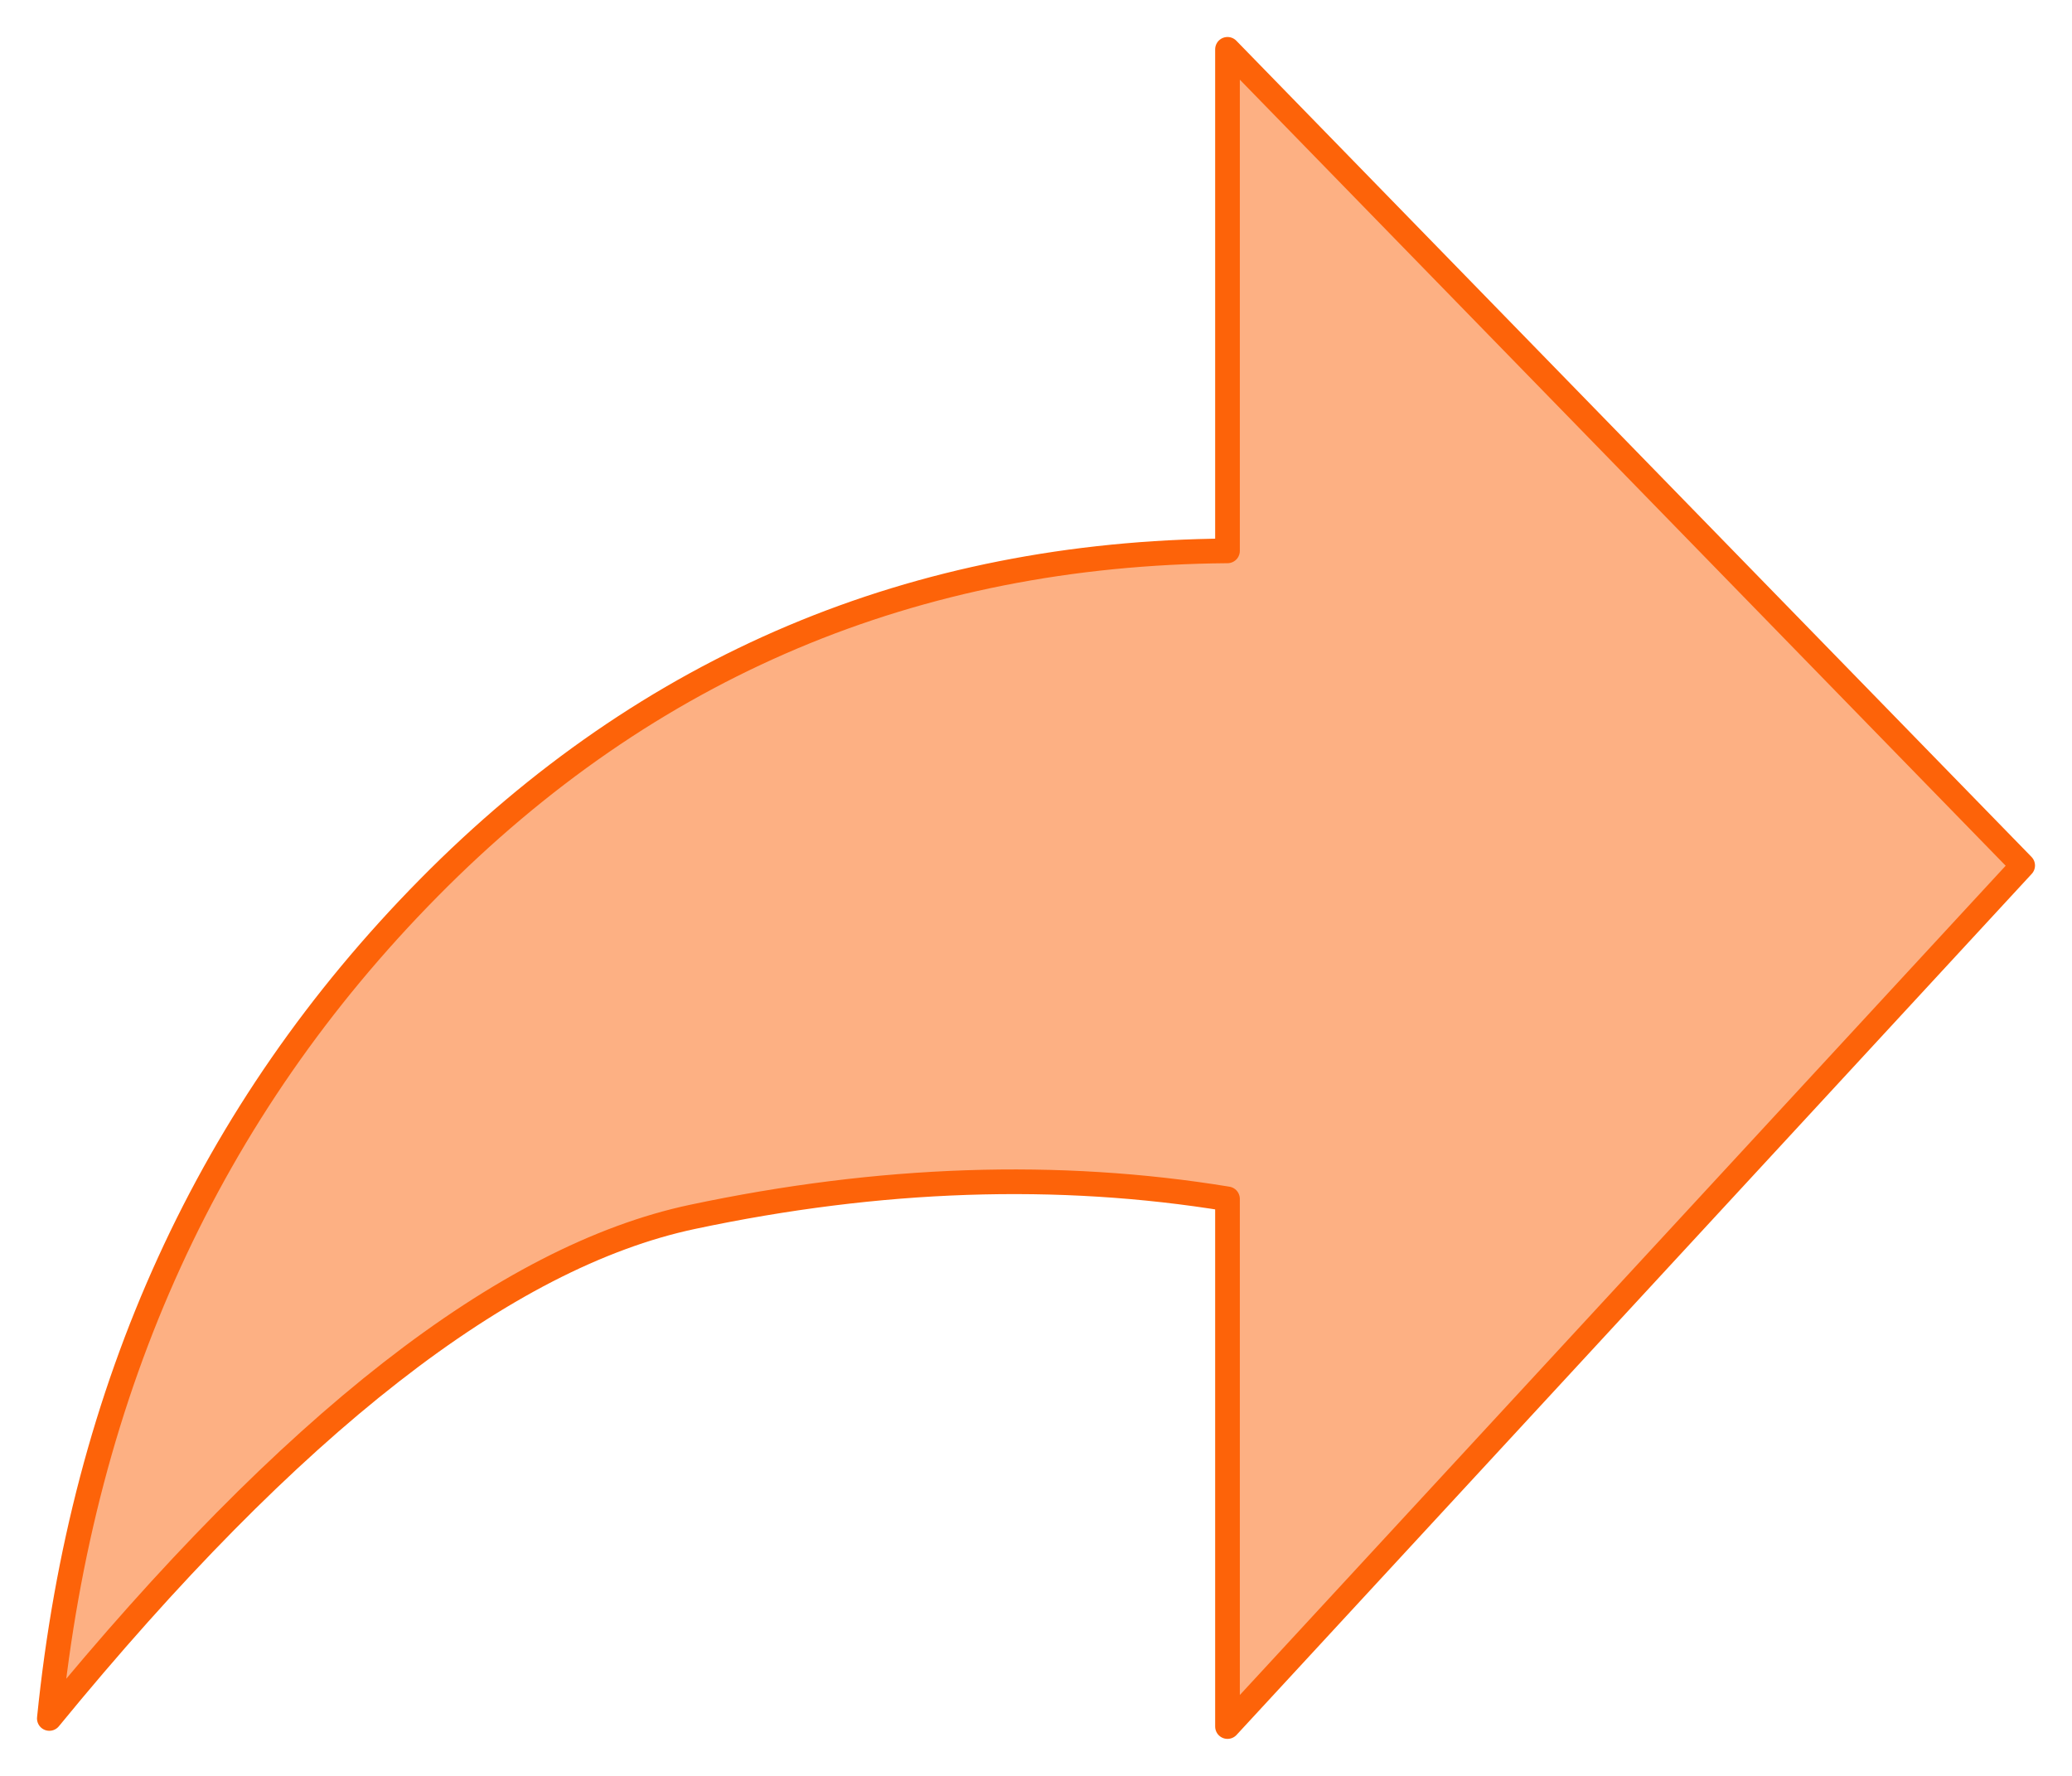 <?xml version="1.0" encoding="UTF-8"?> <svg xmlns="http://www.w3.org/2000/svg" width="168" height="144" viewBox="0 0 168 144" fill="none"> <path fill-rule="evenodd" clip-rule="evenodd" d="M4 139.344C23.572 115.453 40.953 101.896 56.142 98.673C71.332 95.45 85.793 94.963 99.527 97.212V140L164 70.181L99.527 4V44.668C74.133 44.869 52.545 53.979 34.762 72C16.979 90.021 6.725 112.469 4 139.344Z" fill="#FD6309" fill-opacity="0.5" stroke="#FD6309" stroke-width="2" stroke-linejoin="round"></path> </svg> 